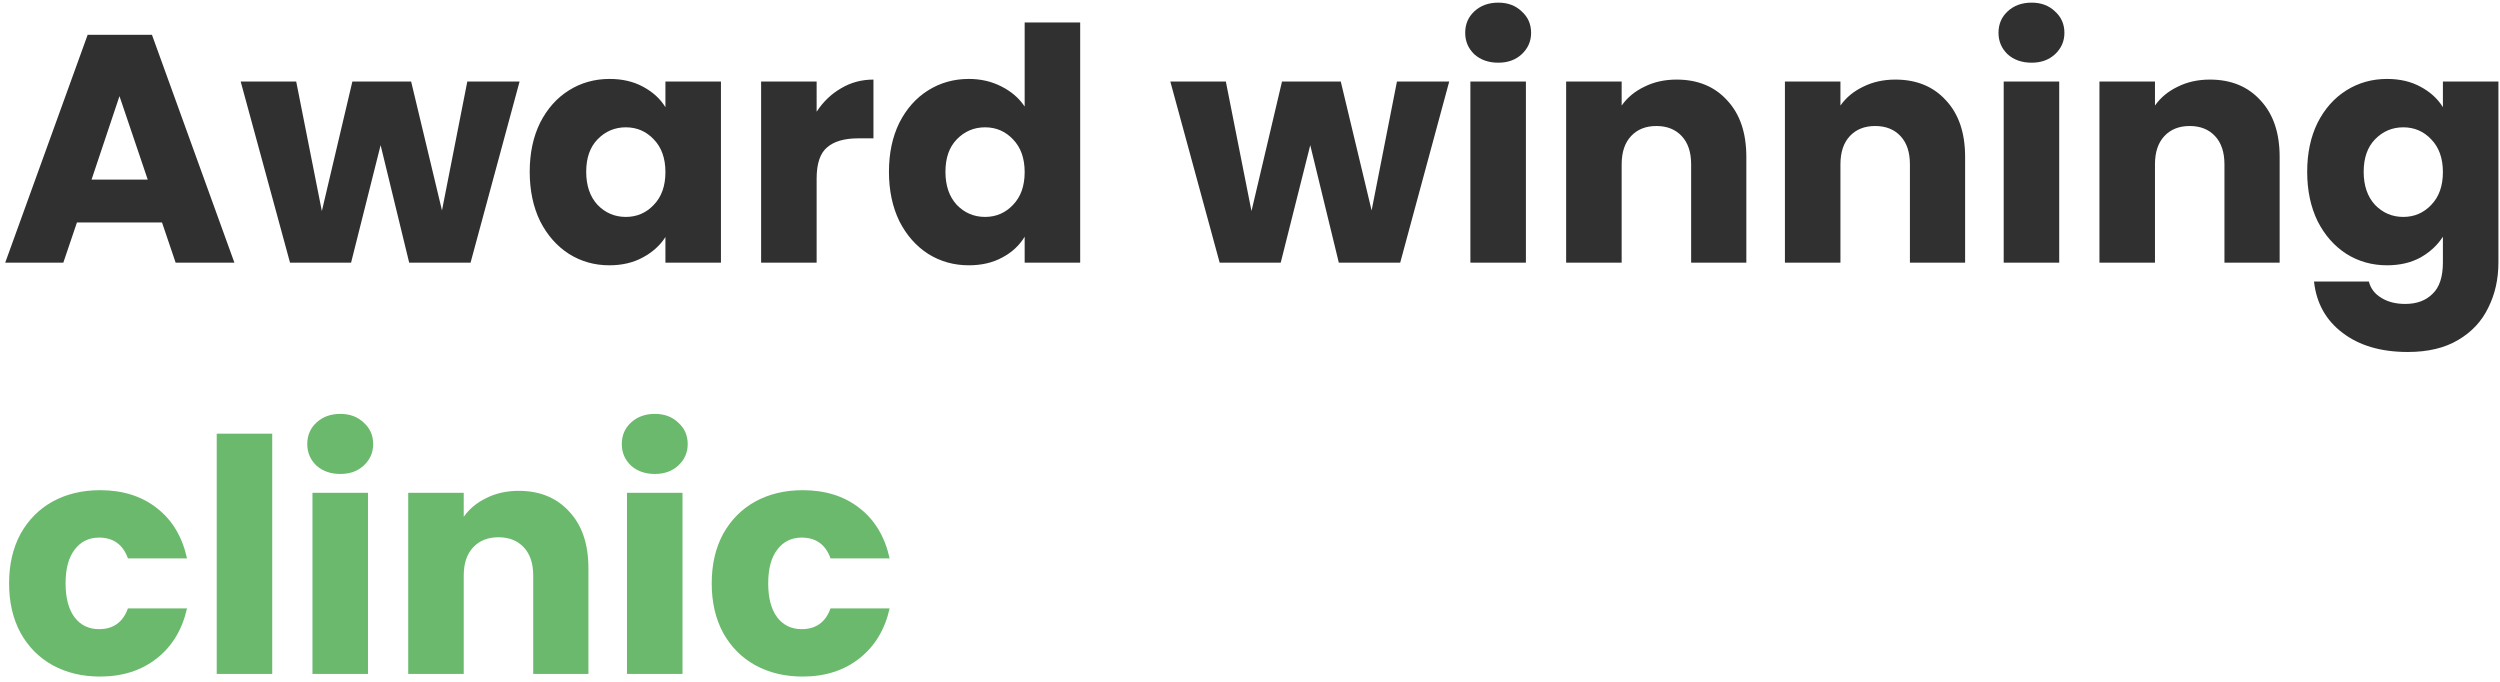 <svg xmlns="http://www.w3.org/2000/svg" width="462" height="126" viewBox="0 0 462 126" fill="none"><path d="M29.94 41.107H14.22L11.7 48.547H0.96L16.2 6.427H28.08L43.32 48.547H32.46L29.94 41.107ZM27.3 33.187L22.08 17.767L16.92 33.187H27.3ZM96.018 15.067L86.958 48.547H75.618L70.338 26.827L64.878 48.547H53.598L44.478 15.067H54.738L59.478 39.007L65.118 15.067H75.978L81.678 38.887L86.358 15.067H96.018ZM97.891 31.747C97.891 28.307 98.531 25.287 99.811 22.687C101.131 20.087 102.911 18.087 105.151 16.687C107.391 15.287 109.891 14.587 112.651 14.587C115.011 14.587 117.071 15.067 118.831 16.027C120.631 16.987 122.011 18.247 122.971 19.807V15.067H133.231V48.547H122.971V43.807C121.971 45.367 120.571 46.627 118.771 47.587C117.011 48.547 114.951 49.027 112.591 49.027C109.871 49.027 107.391 48.327 105.151 46.927C102.911 45.487 101.131 43.467 99.811 40.867C98.531 38.227 97.891 35.187 97.891 31.747ZM122.971 31.807C122.971 29.247 122.251 27.227 120.811 25.747C119.411 24.267 117.691 23.527 115.651 23.527C113.611 23.527 111.871 24.267 110.431 25.747C109.031 27.187 108.331 29.187 108.331 31.747C108.331 34.307 109.031 36.347 110.431 37.867C111.871 39.347 113.611 40.087 115.651 40.087C117.691 40.087 119.411 39.347 120.811 37.867C122.251 36.387 122.971 34.367 122.971 31.807ZM150.914 20.647C152.114 18.807 153.614 17.367 155.414 16.327C157.214 15.247 159.214 14.707 161.414 14.707V25.567H158.594C156.034 25.567 154.114 26.127 152.834 27.247C151.554 28.327 150.914 30.247 150.914 33.007V48.547H140.654V15.067H150.914V20.647ZM164.278 31.747C164.278 28.307 164.918 25.287 166.198 22.687C167.518 20.087 169.298 18.087 171.538 16.687C173.778 15.287 176.278 14.587 179.038 14.587C181.238 14.587 183.238 15.047 185.038 15.967C186.878 16.887 188.318 18.127 189.358 19.687V4.147H199.618V48.547H189.358V43.747C188.398 45.347 187.018 46.627 185.218 47.587C183.458 48.547 181.398 49.027 179.038 49.027C176.278 49.027 173.778 48.327 171.538 46.927C169.298 45.487 167.518 43.467 166.198 40.867C164.918 38.227 164.278 35.187 164.278 31.747ZM189.358 31.807C189.358 29.247 188.638 27.227 187.198 25.747C185.798 24.267 184.078 23.527 182.038 23.527C179.998 23.527 178.258 24.267 176.818 25.747C175.418 27.187 174.718 29.187 174.718 31.747C174.718 34.307 175.418 36.347 176.818 37.867C178.258 39.347 179.998 40.087 182.038 40.087C184.078 40.087 185.798 39.347 187.198 37.867C188.638 36.387 189.358 34.367 189.358 31.807ZM267.815 15.067L258.755 48.547H247.415L242.135 26.827L236.675 48.547H225.395L216.275 15.067H226.535L231.275 39.007L236.915 15.067H247.775L253.475 38.887L258.155 15.067H267.815ZM276.888 11.587C275.088 11.587 273.608 11.067 272.448 10.027C271.328 8.947 270.768 7.627 270.768 6.067C270.768 4.467 271.328 3.147 272.448 2.107C273.608 1.027 275.088 0.487 276.888 0.487C278.648 0.487 280.088 1.027 281.208 2.107C282.368 3.147 282.948 4.467 282.948 6.067C282.948 7.627 282.368 8.947 281.208 10.027C280.088 11.067 278.648 11.587 276.888 11.587ZM281.988 15.067V48.547H271.728V15.067H281.988ZM309.823 14.707C313.743 14.707 316.863 15.987 319.183 18.547C321.543 21.067 322.723 24.547 322.723 28.987V48.547H312.523V30.367C312.523 28.127 311.943 26.387 310.783 25.147C309.623 23.907 308.063 23.287 306.103 23.287C304.143 23.287 302.583 23.907 301.423 25.147C300.263 26.387 299.683 28.127 299.683 30.367V48.547H289.423V15.067H299.683V19.507C300.723 18.027 302.123 16.867 303.883 16.027C305.643 15.147 307.623 14.707 309.823 14.707ZM350.253 14.707C354.173 14.707 357.293 15.987 359.613 18.547C361.973 21.067 363.153 24.547 363.153 28.987V48.547H352.953V30.367C352.953 28.127 352.373 26.387 351.213 25.147C350.053 23.907 348.493 23.287 346.533 23.287C344.573 23.287 343.013 23.907 341.853 25.147C340.693 26.387 340.113 28.127 340.113 30.367V48.547H329.853V15.067H340.113V19.507C341.153 18.027 342.553 16.867 344.313 16.027C346.073 15.147 348.053 14.707 350.253 14.707ZM375.443 11.587C373.643 11.587 372.163 11.067 371.003 10.027C369.883 8.947 369.323 7.627 369.323 6.067C369.323 4.467 369.883 3.147 371.003 2.107C372.163 1.027 373.643 0.487 375.443 0.487C377.203 0.487 378.643 1.027 379.763 2.107C380.923 3.147 381.503 4.467 381.503 6.067C381.503 7.627 380.923 8.947 379.763 10.027C378.643 11.067 377.203 11.587 375.443 11.587ZM380.543 15.067V48.547H370.283V15.067H380.543ZM408.378 14.707C412.298 14.707 415.418 15.987 417.738 18.547C420.098 21.067 421.278 24.547 421.278 28.987V48.547H411.078V30.367C411.078 28.127 410.498 26.387 409.338 25.147C408.178 23.907 406.618 23.287 404.658 23.287C402.698 23.287 401.138 23.907 399.978 25.147C398.818 26.387 398.238 28.127 398.238 30.367V48.547H387.978V15.067H398.238V19.507C399.278 18.027 400.678 16.867 402.438 16.027C404.198 15.147 406.178 14.707 408.378 14.707ZM441.128 14.587C443.488 14.587 445.548 15.067 447.308 16.027C449.108 16.987 450.488 18.247 451.448 19.807V15.067H461.708V48.487C461.708 51.567 461.088 54.347 459.848 56.827C458.648 59.347 456.788 61.347 454.268 62.827C451.788 64.307 448.688 65.047 444.968 65.047C440.008 65.047 435.988 63.867 432.908 61.507C429.828 59.187 428.068 56.027 427.628 52.027H437.768C438.088 53.307 438.848 54.307 440.048 55.027C441.248 55.787 442.728 56.167 444.488 56.167C446.608 56.167 448.288 55.547 449.528 54.307C450.808 53.107 451.448 51.167 451.448 48.487V43.747C450.448 45.307 449.068 46.587 447.308 47.587C445.548 48.547 443.488 49.027 441.128 49.027C438.368 49.027 435.868 48.327 433.628 46.927C431.388 45.487 429.608 43.467 428.288 40.867C427.008 38.227 426.368 35.187 426.368 31.747C426.368 28.307 427.008 25.287 428.288 22.687C429.608 20.087 431.388 18.087 433.628 16.687C435.868 15.287 438.368 14.587 441.128 14.587ZM451.448 31.807C451.448 29.247 450.728 27.227 449.288 25.747C447.888 24.267 446.168 23.527 444.128 23.527C442.088 23.527 440.348 24.267 438.908 25.747C437.508 27.187 436.808 29.187 436.808 31.747C436.808 34.307 437.508 36.347 438.908 37.867C440.348 39.347 442.088 40.087 444.128 40.087C446.168 40.087 447.888 39.347 449.288 37.867C450.728 36.387 451.448 34.367 451.448 31.807Z" fill="#303030"></path><path d="M1.68 107.807C1.68 104.327 2.38 101.287 3.78 98.687C5.22 96.087 7.2 94.087 9.72 92.687C12.28 91.287 15.2 90.587 18.48 90.587C22.68 90.587 26.18 91.687 28.98 93.887C31.82 96.087 33.68 99.187 34.56 103.187H23.64C22.72 100.627 20.94 99.347 18.3 99.347C16.42 99.347 14.92 100.087 13.8 101.567C12.68 103.007 12.12 105.087 12.12 107.807C12.12 110.527 12.68 112.627 13.8 114.107C14.92 115.547 16.42 116.267 18.3 116.267C20.94 116.267 22.72 114.987 23.64 112.427H34.56C33.68 116.347 31.82 119.427 28.98 121.667C26.14 123.907 22.64 125.027 18.48 125.027C15.2 125.027 12.28 124.327 9.72 122.927C7.2 121.527 5.22 119.527 3.78 116.927C2.38 114.327 1.68 111.287 1.68 107.807ZM50.308 80.147V124.547H40.048V80.147H50.308ZM62.903 87.587C61.103 87.587 59.623 87.067 58.463 86.027C57.343 84.947 56.783 83.627 56.783 82.067C56.783 80.467 57.343 79.147 58.463 78.107C59.623 77.027 61.103 76.487 62.903 76.487C64.663 76.487 66.103 77.027 67.223 78.107C68.383 79.147 68.963 80.467 68.963 82.067C68.963 83.627 68.383 84.947 67.223 86.027C66.103 87.067 64.663 87.587 62.903 87.587ZM68.003 91.067V124.547H57.743V91.067H68.003ZM95.839 90.707C99.759 90.707 102.879 91.987 105.199 94.547C107.559 97.067 108.739 100.547 108.739 104.987V124.547H98.539V106.367C98.539 104.127 97.959 102.387 96.799 101.147C95.639 99.907 94.079 99.287 92.119 99.287C90.159 99.287 88.599 99.907 87.439 101.147C86.279 102.387 85.699 104.127 85.699 106.367V124.547H75.439V91.067H85.699V95.507C86.739 94.027 88.139 92.867 89.899 92.027C91.659 91.147 93.639 90.707 95.839 90.707ZM121.028 87.587C119.228 87.587 117.748 87.067 116.588 86.027C115.468 84.947 114.908 83.627 114.908 82.067C114.908 80.467 115.468 79.147 116.588 78.107C117.748 77.027 119.228 76.487 121.028 76.487C122.788 76.487 124.228 77.027 125.348 78.107C126.508 79.147 127.088 80.467 127.088 82.067C127.088 83.627 126.508 84.947 125.348 86.027C124.228 87.067 122.788 87.587 121.028 87.587ZM126.128 91.067V124.547H115.868V91.067H126.128ZM131.524 107.807C131.524 104.327 132.224 101.287 133.624 98.687C135.064 96.087 137.044 94.087 139.564 92.687C142.124 91.287 145.044 90.587 148.324 90.587C152.524 90.587 156.024 91.687 158.824 93.887C161.664 96.087 163.524 99.187 164.404 103.187H153.484C152.564 100.627 150.784 99.347 148.144 99.347C146.264 99.347 144.764 100.087 143.644 101.567C142.524 103.007 141.964 105.087 141.964 107.807C141.964 110.527 142.524 112.627 143.644 114.107C144.764 115.547 146.264 116.267 148.144 116.267C150.784 116.267 152.564 114.987 153.484 112.427H164.404C163.524 116.347 161.664 119.427 158.824 121.667C155.984 123.907 152.484 125.027 148.324 125.027C145.044 125.027 142.124 124.327 139.564 122.927C137.044 121.527 135.064 119.527 133.624 116.927C132.224 114.327 131.524 111.287 131.524 107.807Z" fill="#6BB96D"></path></svg>